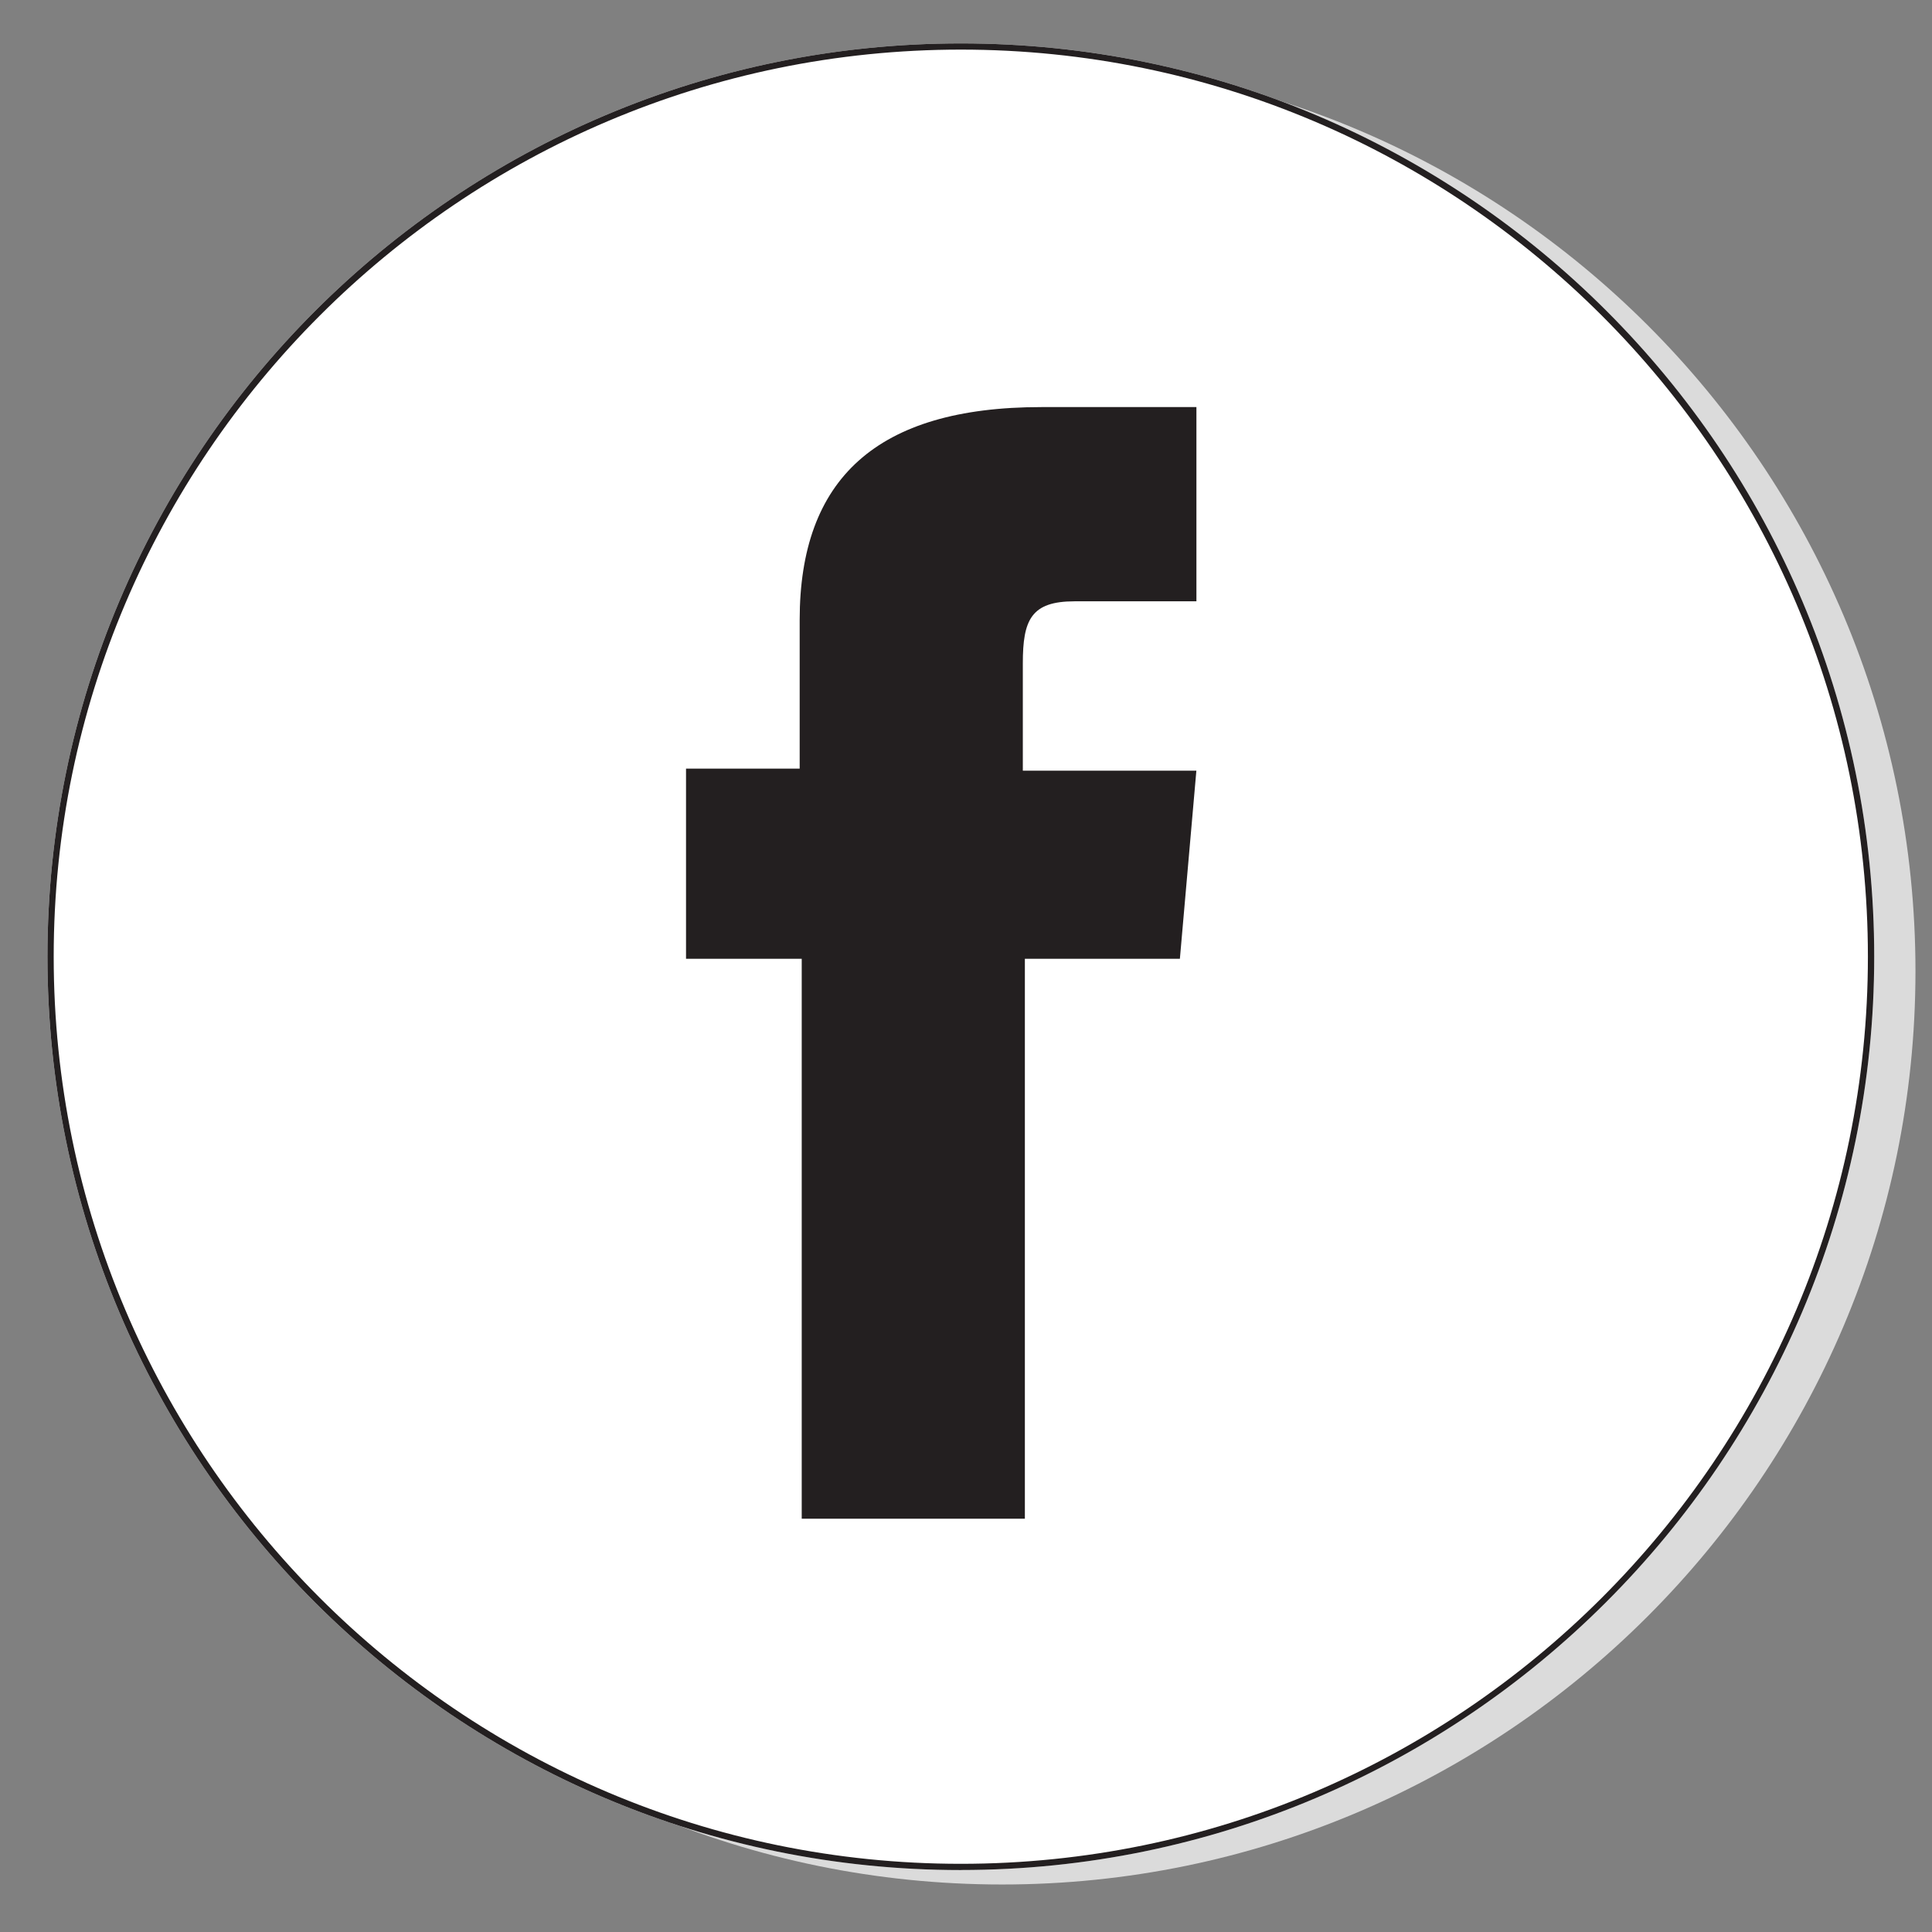 <svg xmlns="http://www.w3.org/2000/svg" fill="none" viewBox="0 0 34 34"><rect x="0" y="0" width="34" height="34" fill="#808080" stroke="none"/><path fill="#DBDBDB" d="M17.636 33.164c-8.872 0-16.072-7.2-16.072-16.073 0-8.873 7.2-16.073 16.072-16.073 8.873 0 16.073 7.2 16.073 16.073 0 8.873-7.236 16.073-16.073 16.073Z"/><path fill="#fff" d="M16.91 32.91C8.035 32.91.835 25.71.835 16.835.836 7.964 8.036.764 16.91.764c8.873 0 16.073 7.2 16.073 16.072 0 8.873-7.236 16.073-16.073 16.073Z"/><path fill="#231F20" d="M16.91 32.91C8.035 32.91.835 25.71.835 16.835.836 7.964 8.036.764 16.91.764c8.873 0 16.073 7.2 16.073 16.072 0 8.873-7.236 16.073-16.073 16.073Zm0-32.037C8.11.873.945 8.036.945 16.836c0 8.8 7.163 15.964 15.963 15.964 8.8 0 15.964-7.164 15.964-15.964S25.709.873 16.909.873Z"/><path fill="#231F20" d="M14.11 26.727h3.926v-9.854h2.728l.29-3.31H18v-1.89c0-.764.145-1.091.91-1.091h2.145V7.164h-2.728c-2.909 0-4.254 1.272-4.254 3.745v2.618h-2v3.346h2.036v9.854Z"/></svg>